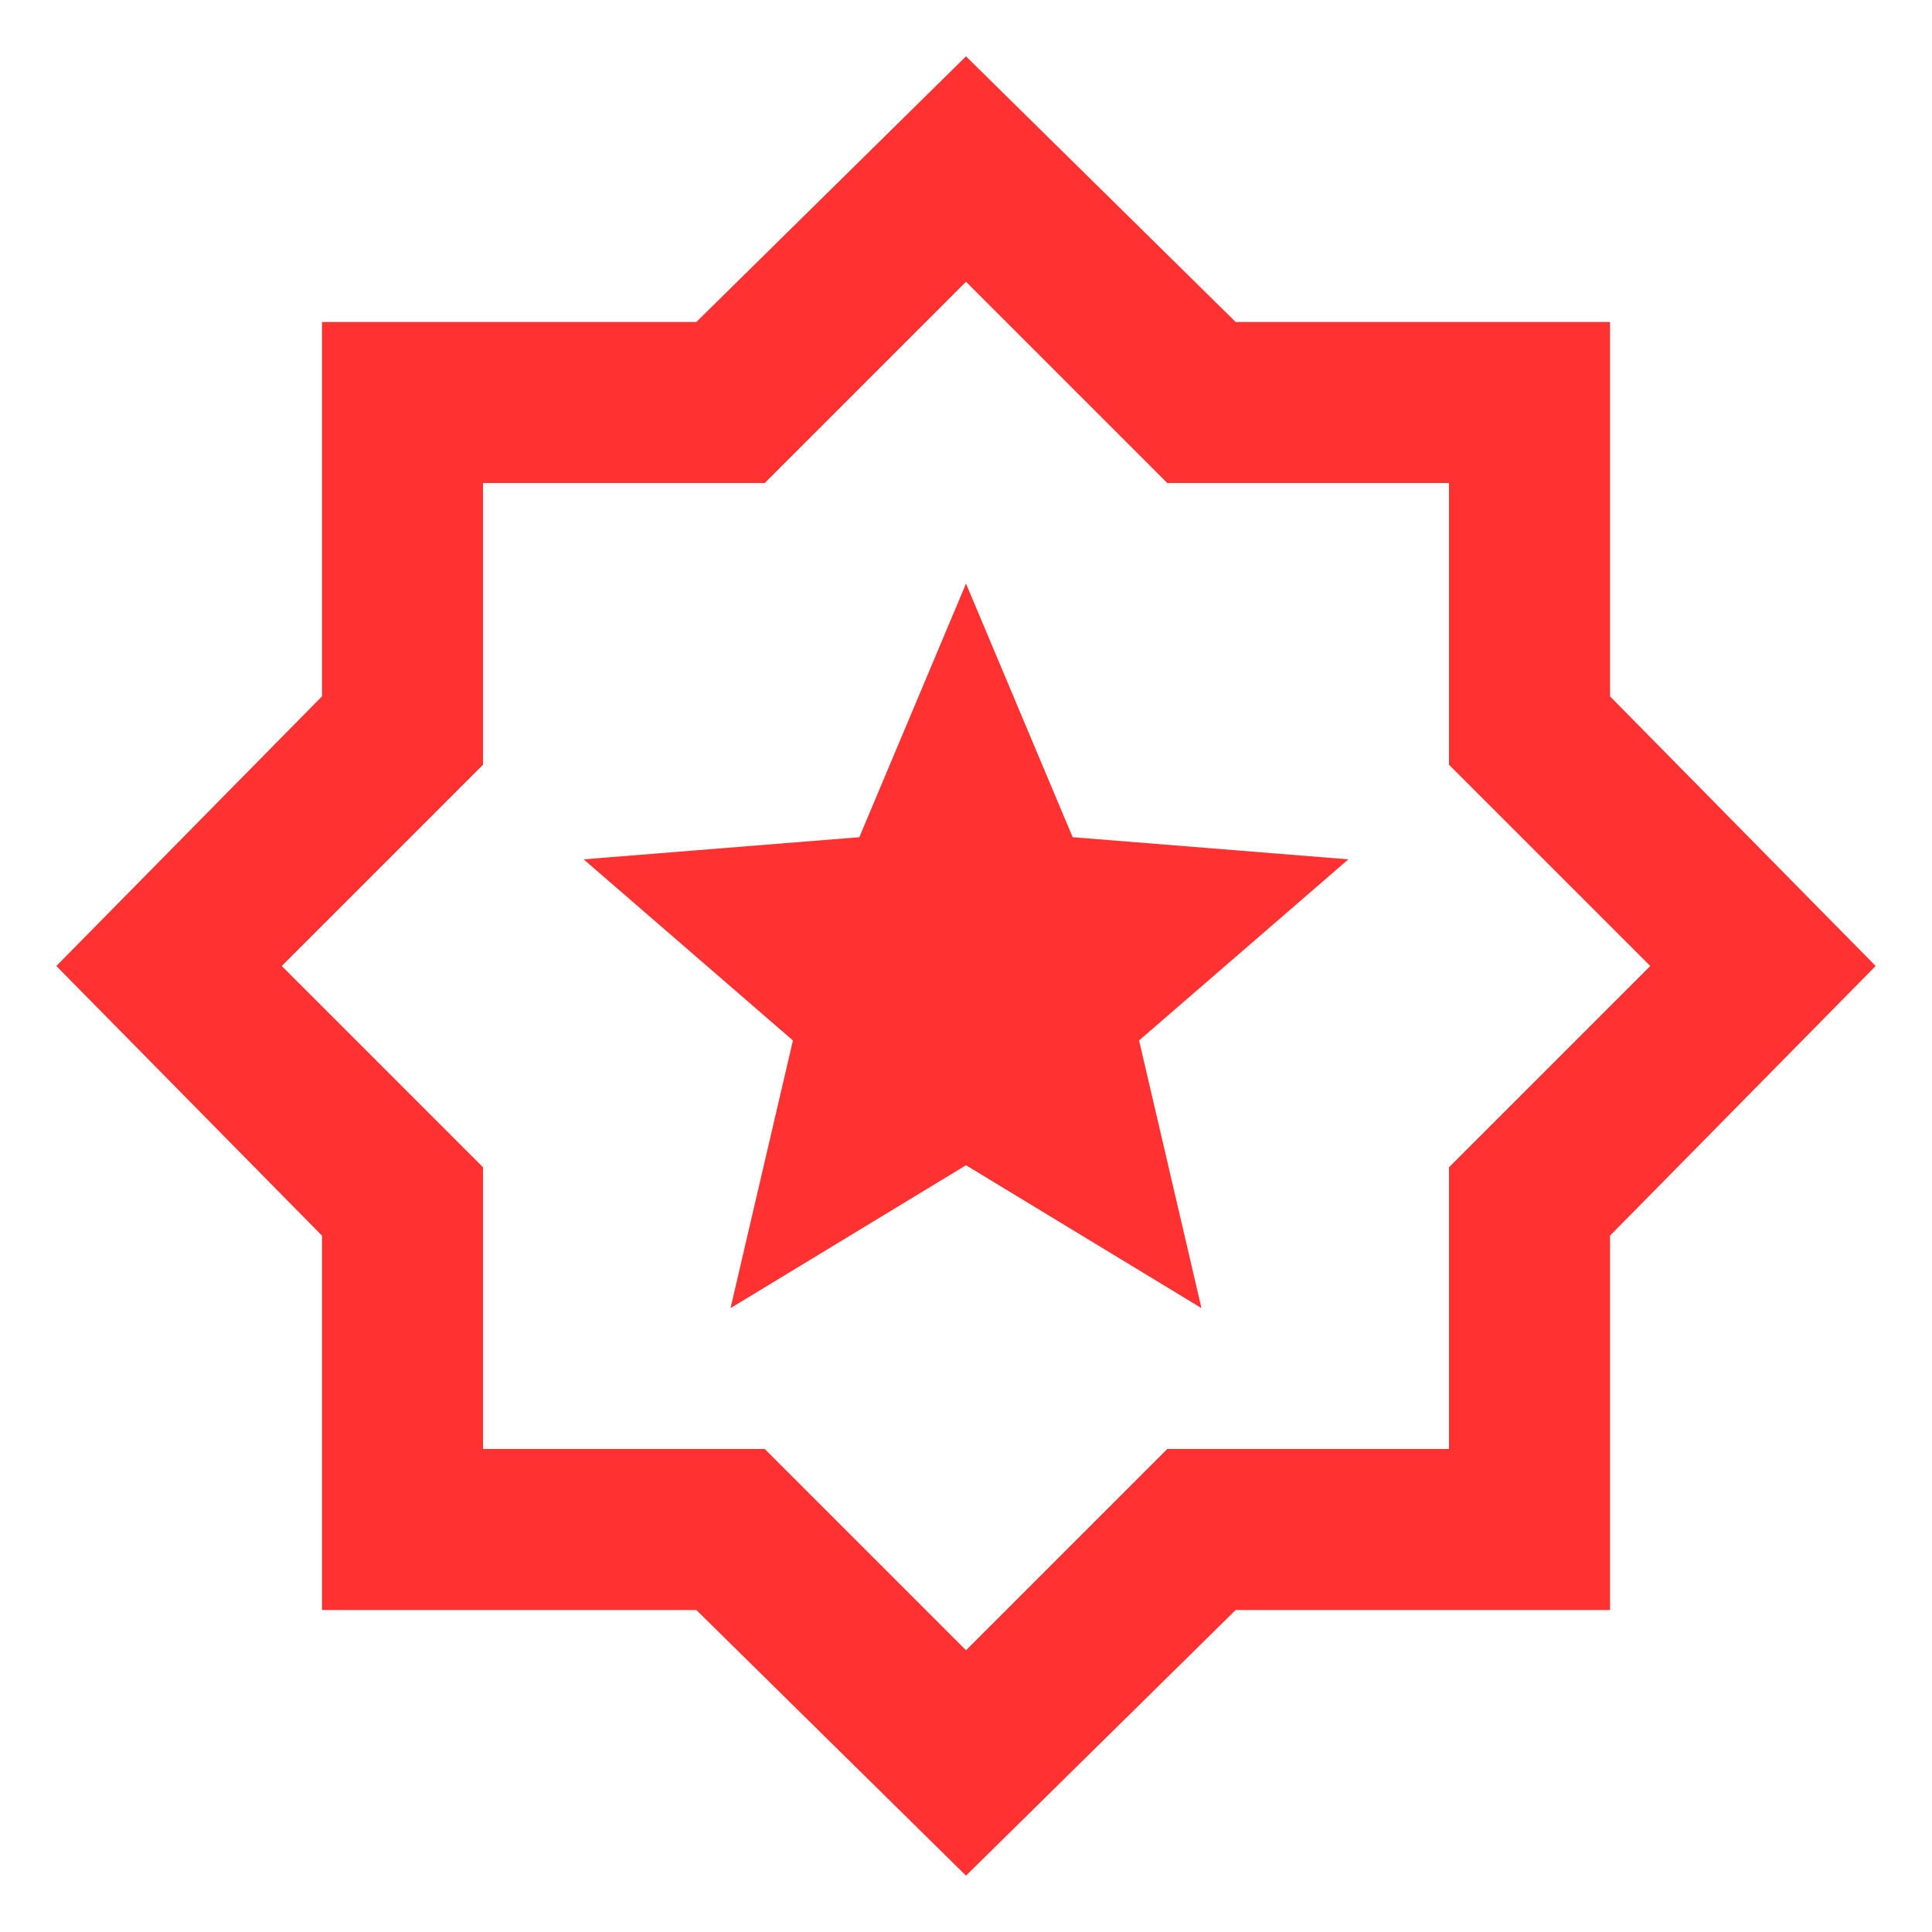 <svg fill="#FF3131" width="24px" viewBox="0 -960 960 960" height="24px" xmlns="http://www.w3.org/2000/svg"><path d="m363-310 117-71 117 71-31-133 104-90-137-11-53-126-53 126-137 11 104 90-31 133ZM480-28 346-160H160v-186L28-480l132-134v-186h186l134-132 134 132h186v186l132 134-132 134v186H614L480-28Zm0-112 100-100h140v-140l100-100-100-100v-140H580L480-820 380-720H240v140L140-480l100 100v140h140l100 100Zm0-340Z"></path></svg>